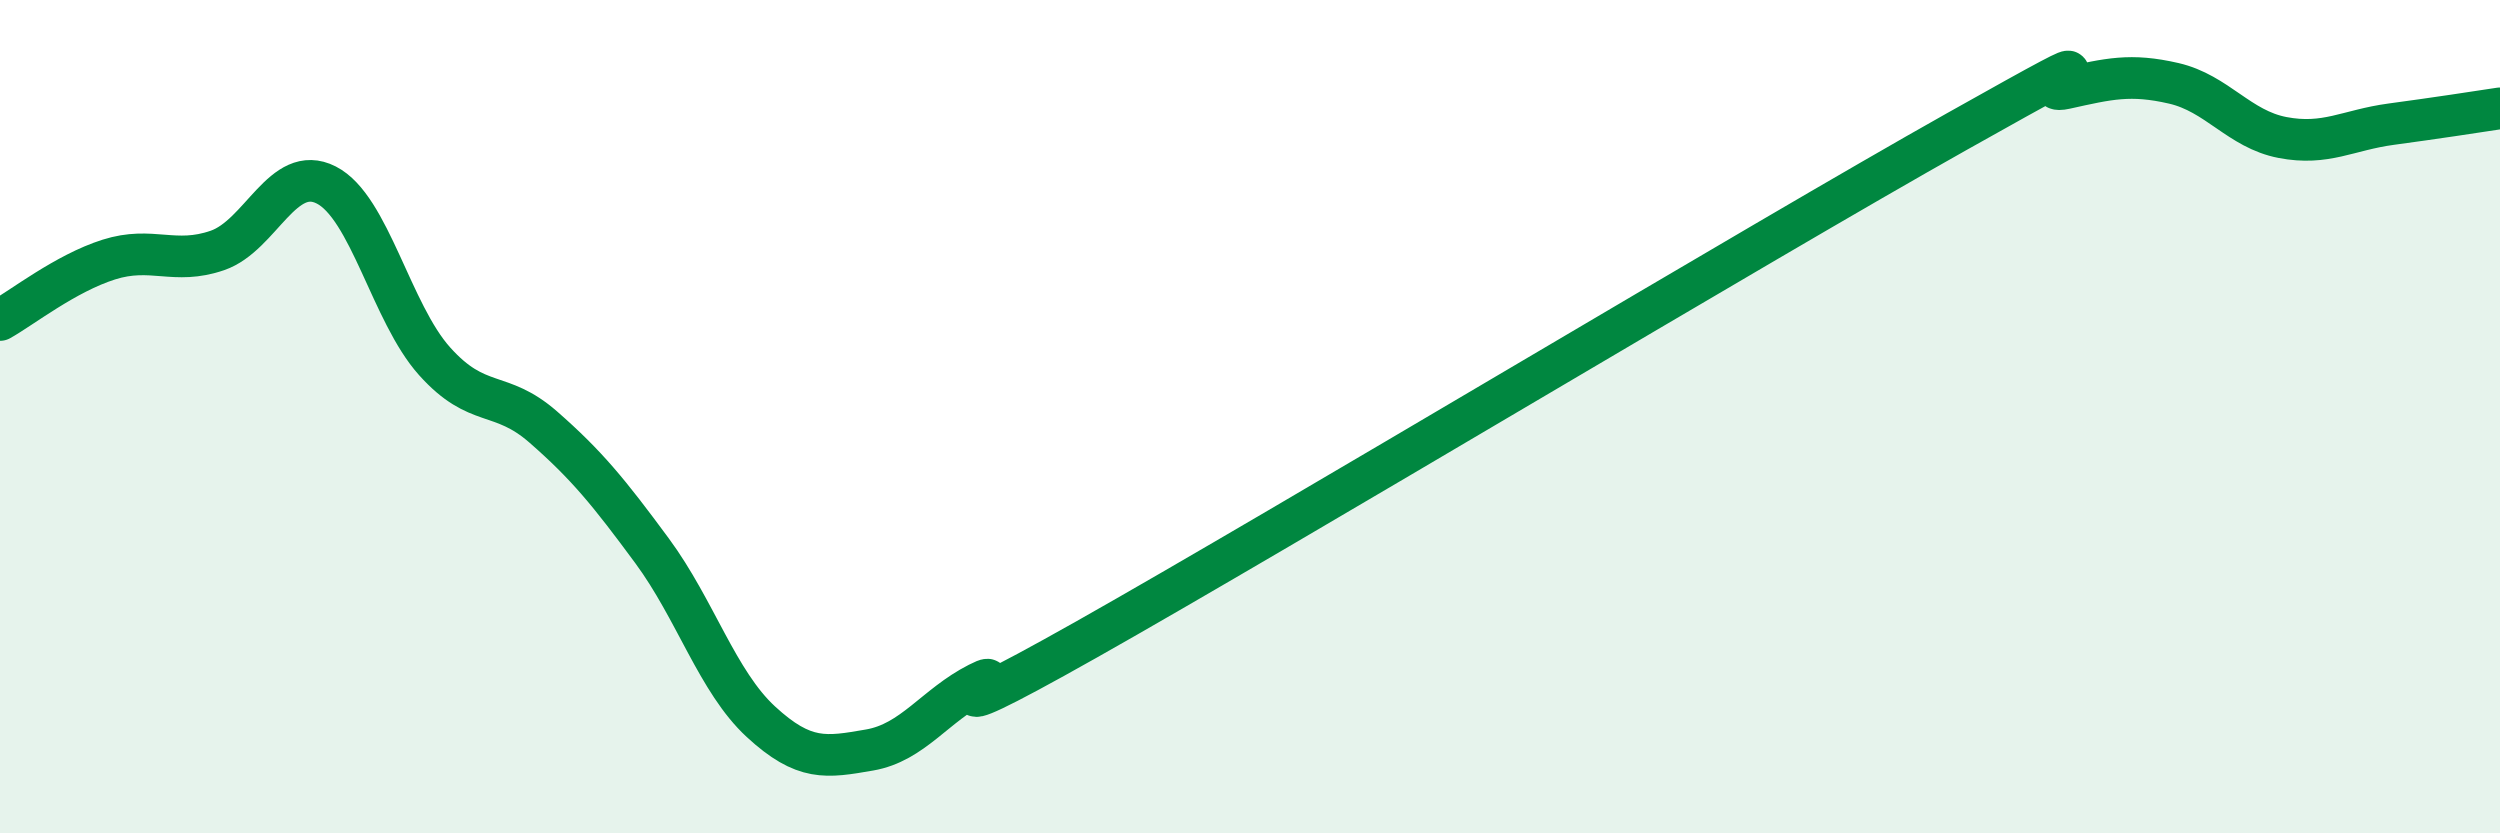 
    <svg width="60" height="20" viewBox="0 0 60 20" xmlns="http://www.w3.org/2000/svg">
      <path
        d="M 0,7.68 C 0.52,7.39 1.57,6.56 2.61,6.23 C 3.65,5.9 4.18,6.37 5.22,6.01 C 6.26,5.65 6.79,3.91 7.83,4.44 C 8.87,4.97 9.39,7.51 10.43,8.67 C 11.47,9.83 12,9.34 13.04,10.25 C 14.08,11.16 14.61,11.81 15.65,13.22 C 16.69,14.63 17.22,16.36 18.26,17.32 C 19.3,18.28 19.83,18.18 20.87,18 C 21.91,17.82 22.44,16.93 23.48,16.4 C 24.52,15.87 21.39,17.99 26.09,15.34 C 30.79,12.69 42.26,5.8 46.96,3.16 C 51.66,0.52 48.53,2.35 49.57,2.12 C 50.61,1.89 51.13,1.76 52.17,2 C 53.21,2.24 53.74,3.1 54.78,3.3 C 55.82,3.5 56.35,3.12 57.39,2.98 C 58.43,2.84 59.48,2.68 60,2.6L60 20L0 20Z"
        fill="#008740"
        opacity="0.1"
        stroke-linecap="round"
        stroke-linejoin="round"
      />
      <path
        d="M 0,7.68 C 0.52,7.39 1.57,6.56 2.61,6.23 C 3.65,5.9 4.18,6.37 5.22,6.01 C 6.26,5.65 6.79,3.91 7.83,4.44 C 8.87,4.97 9.39,7.51 10.43,8.67 C 11.47,9.83 12,9.34 13.04,10.25 C 14.08,11.16 14.61,11.81 15.65,13.22 C 16.69,14.63 17.22,16.36 18.26,17.32 C 19.3,18.28 19.83,18.18 20.87,18 C 21.91,17.82 22.44,16.93 23.48,16.4 C 24.52,15.87 21.39,17.99 26.09,15.34 C 30.79,12.69 42.26,5.8 46.96,3.16 C 51.66,0.52 48.53,2.35 49.57,2.12 C 50.61,1.89 51.13,1.76 52.17,2 C 53.21,2.24 53.74,3.1 54.78,3.3 C 55.82,3.5 56.35,3.12 57.39,2.98 C 58.43,2.84 59.48,2.68 60,2.6"
        stroke="#008740"
        stroke-width="1"
        fill="none"
        stroke-linecap="round"
        stroke-linejoin="round"
      />
    </svg>
  